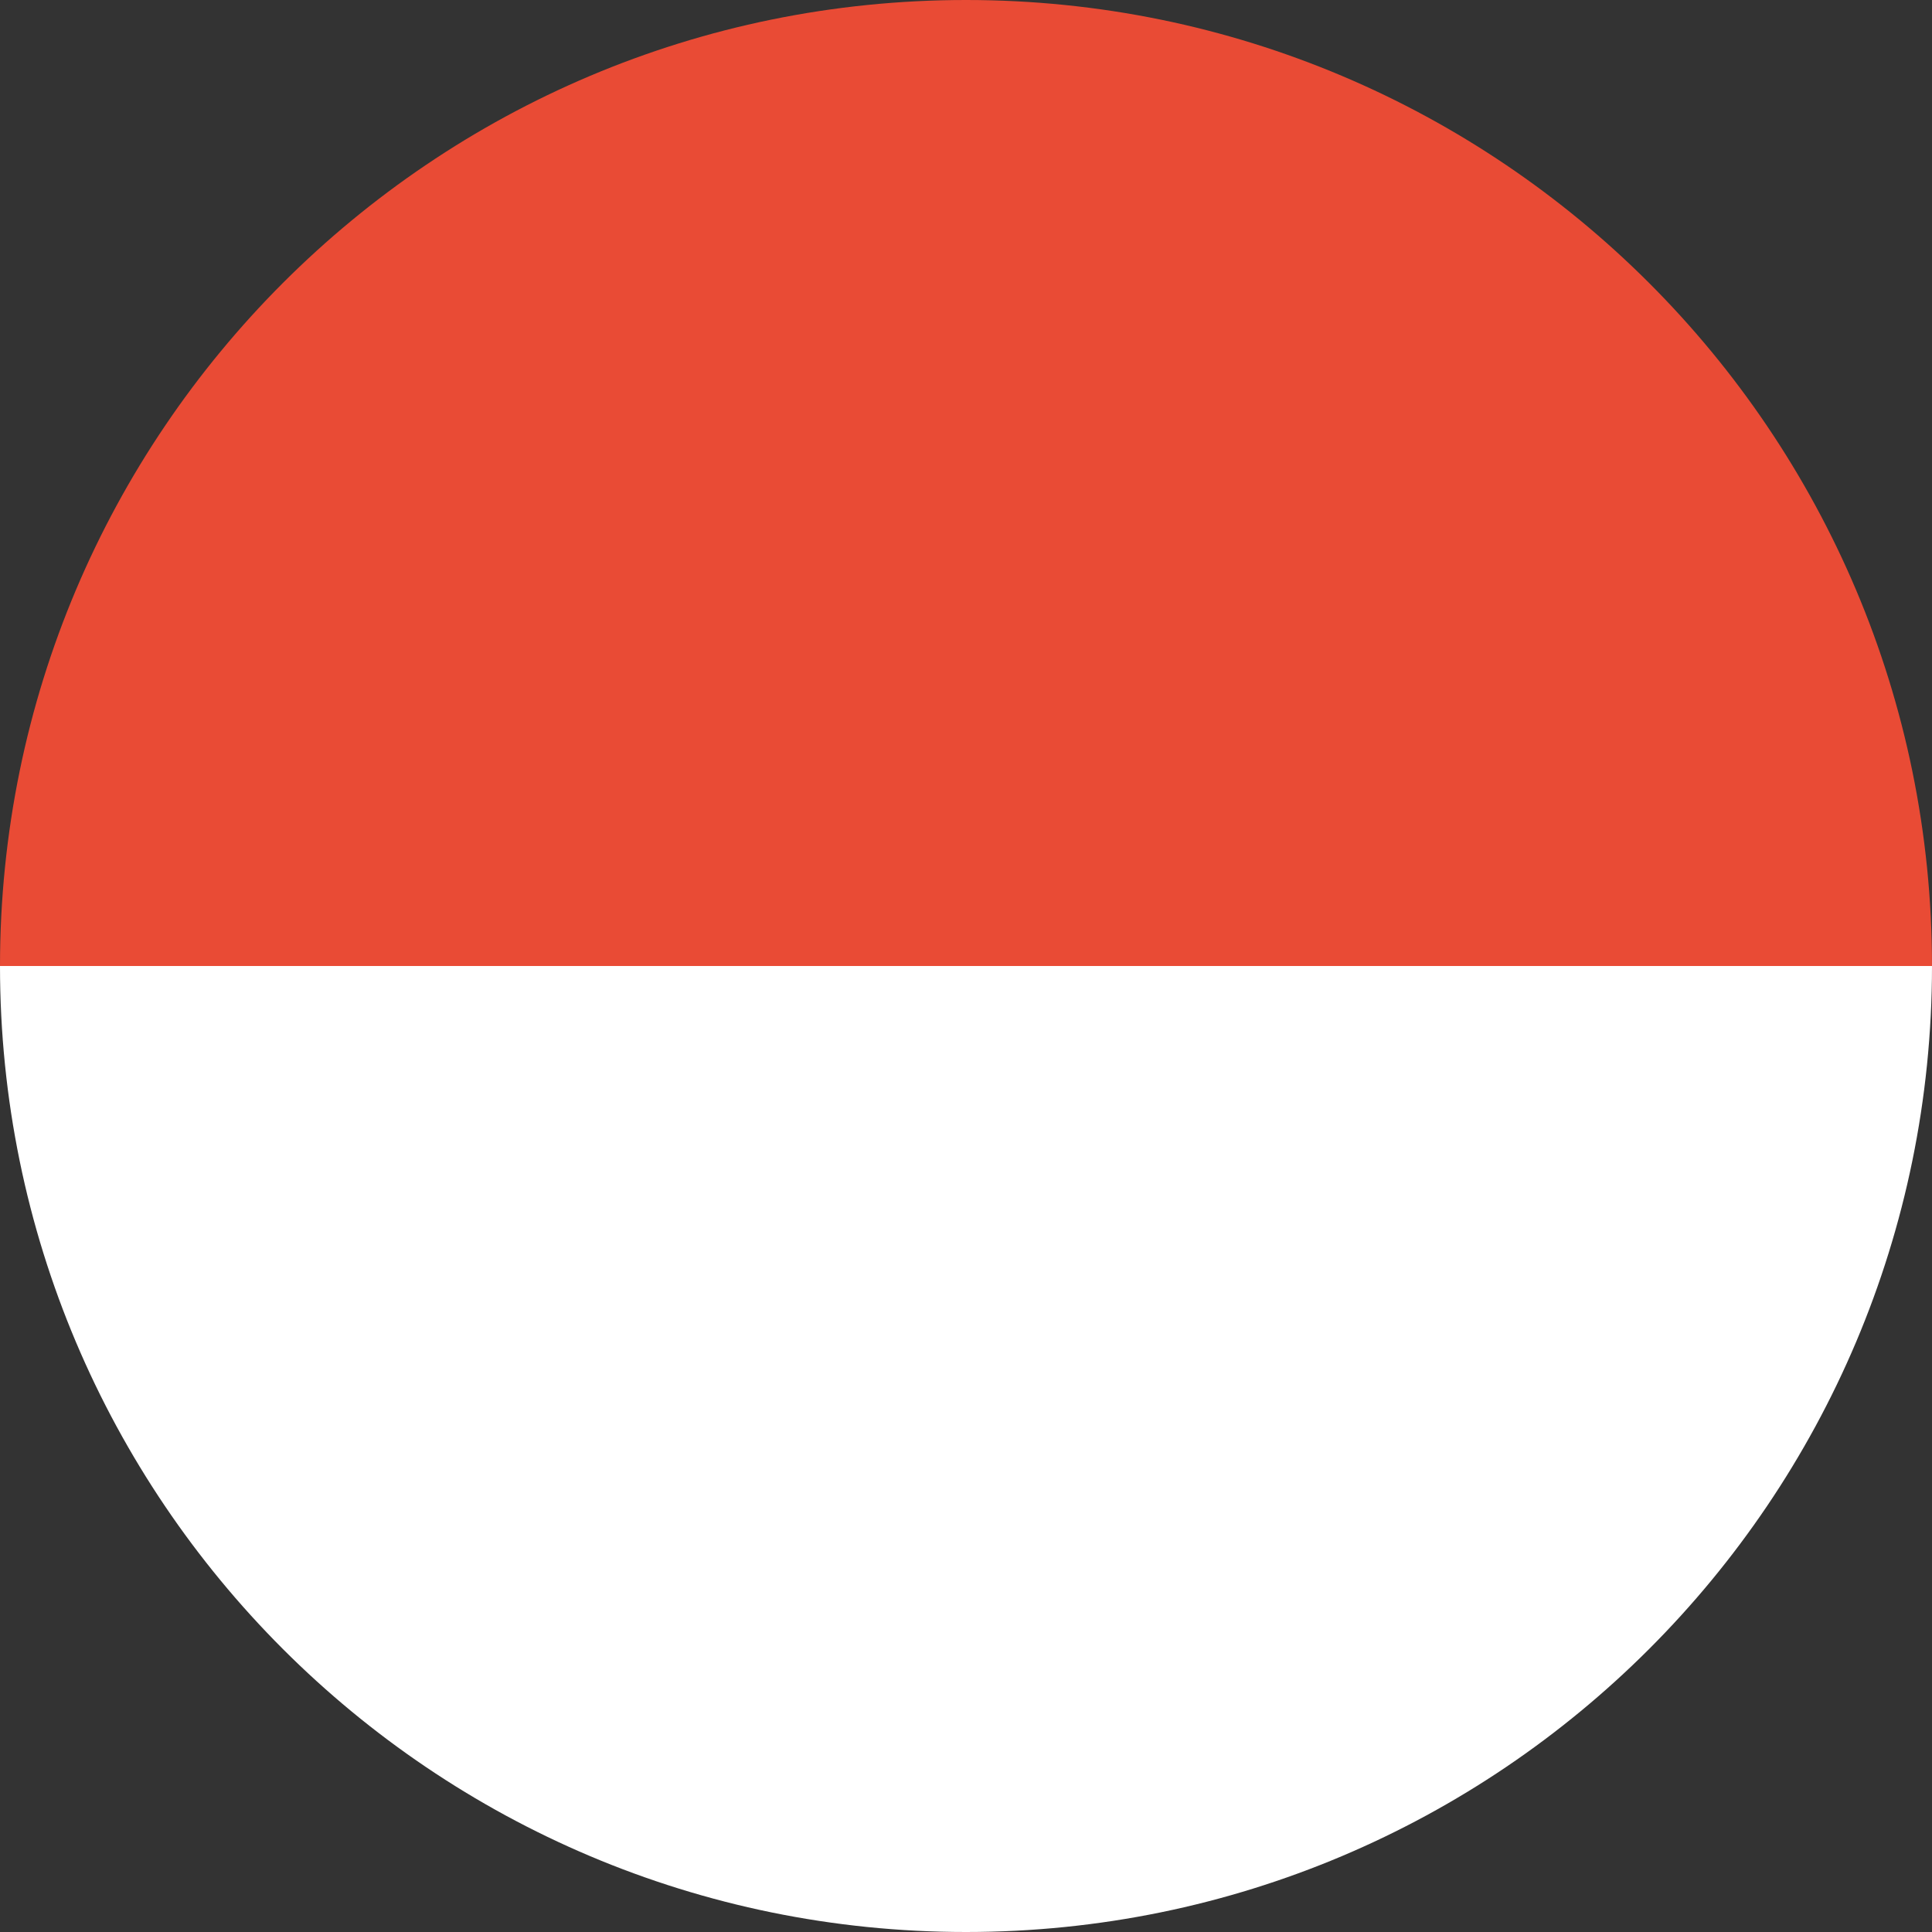 <?xml version="1.0" encoding="UTF-8"?><svg xmlns="http://www.w3.org/2000/svg" xmlns:xlink="http://www.w3.org/1999/xlink" height="36.0" preserveAspectRatio="xMidYMid meet" version="1.0" viewBox="0.0 0.0 36.0 36.0" width="36.0" zoomAndPan="magnify"><rect x="0.0" y="0.0" width="36.0" height="36.0" fill="#333333" stroke="none"/><g fill-rule="evenodd"><g id="change1_1"><path d="M 36 18 L 0 18 C 0 8.059 8.059 0 18 0 C 27.941 0 36 8.059 36 18 Z M 36 18" fill="#e94b35"/></g><g id="change2_1"><path d="M 36 18 C 36 27.941 27.941 36 18 36 C 8.059 36 0 27.941 0 18 Z M 36 18" fill="#fff"/></g></g></svg>